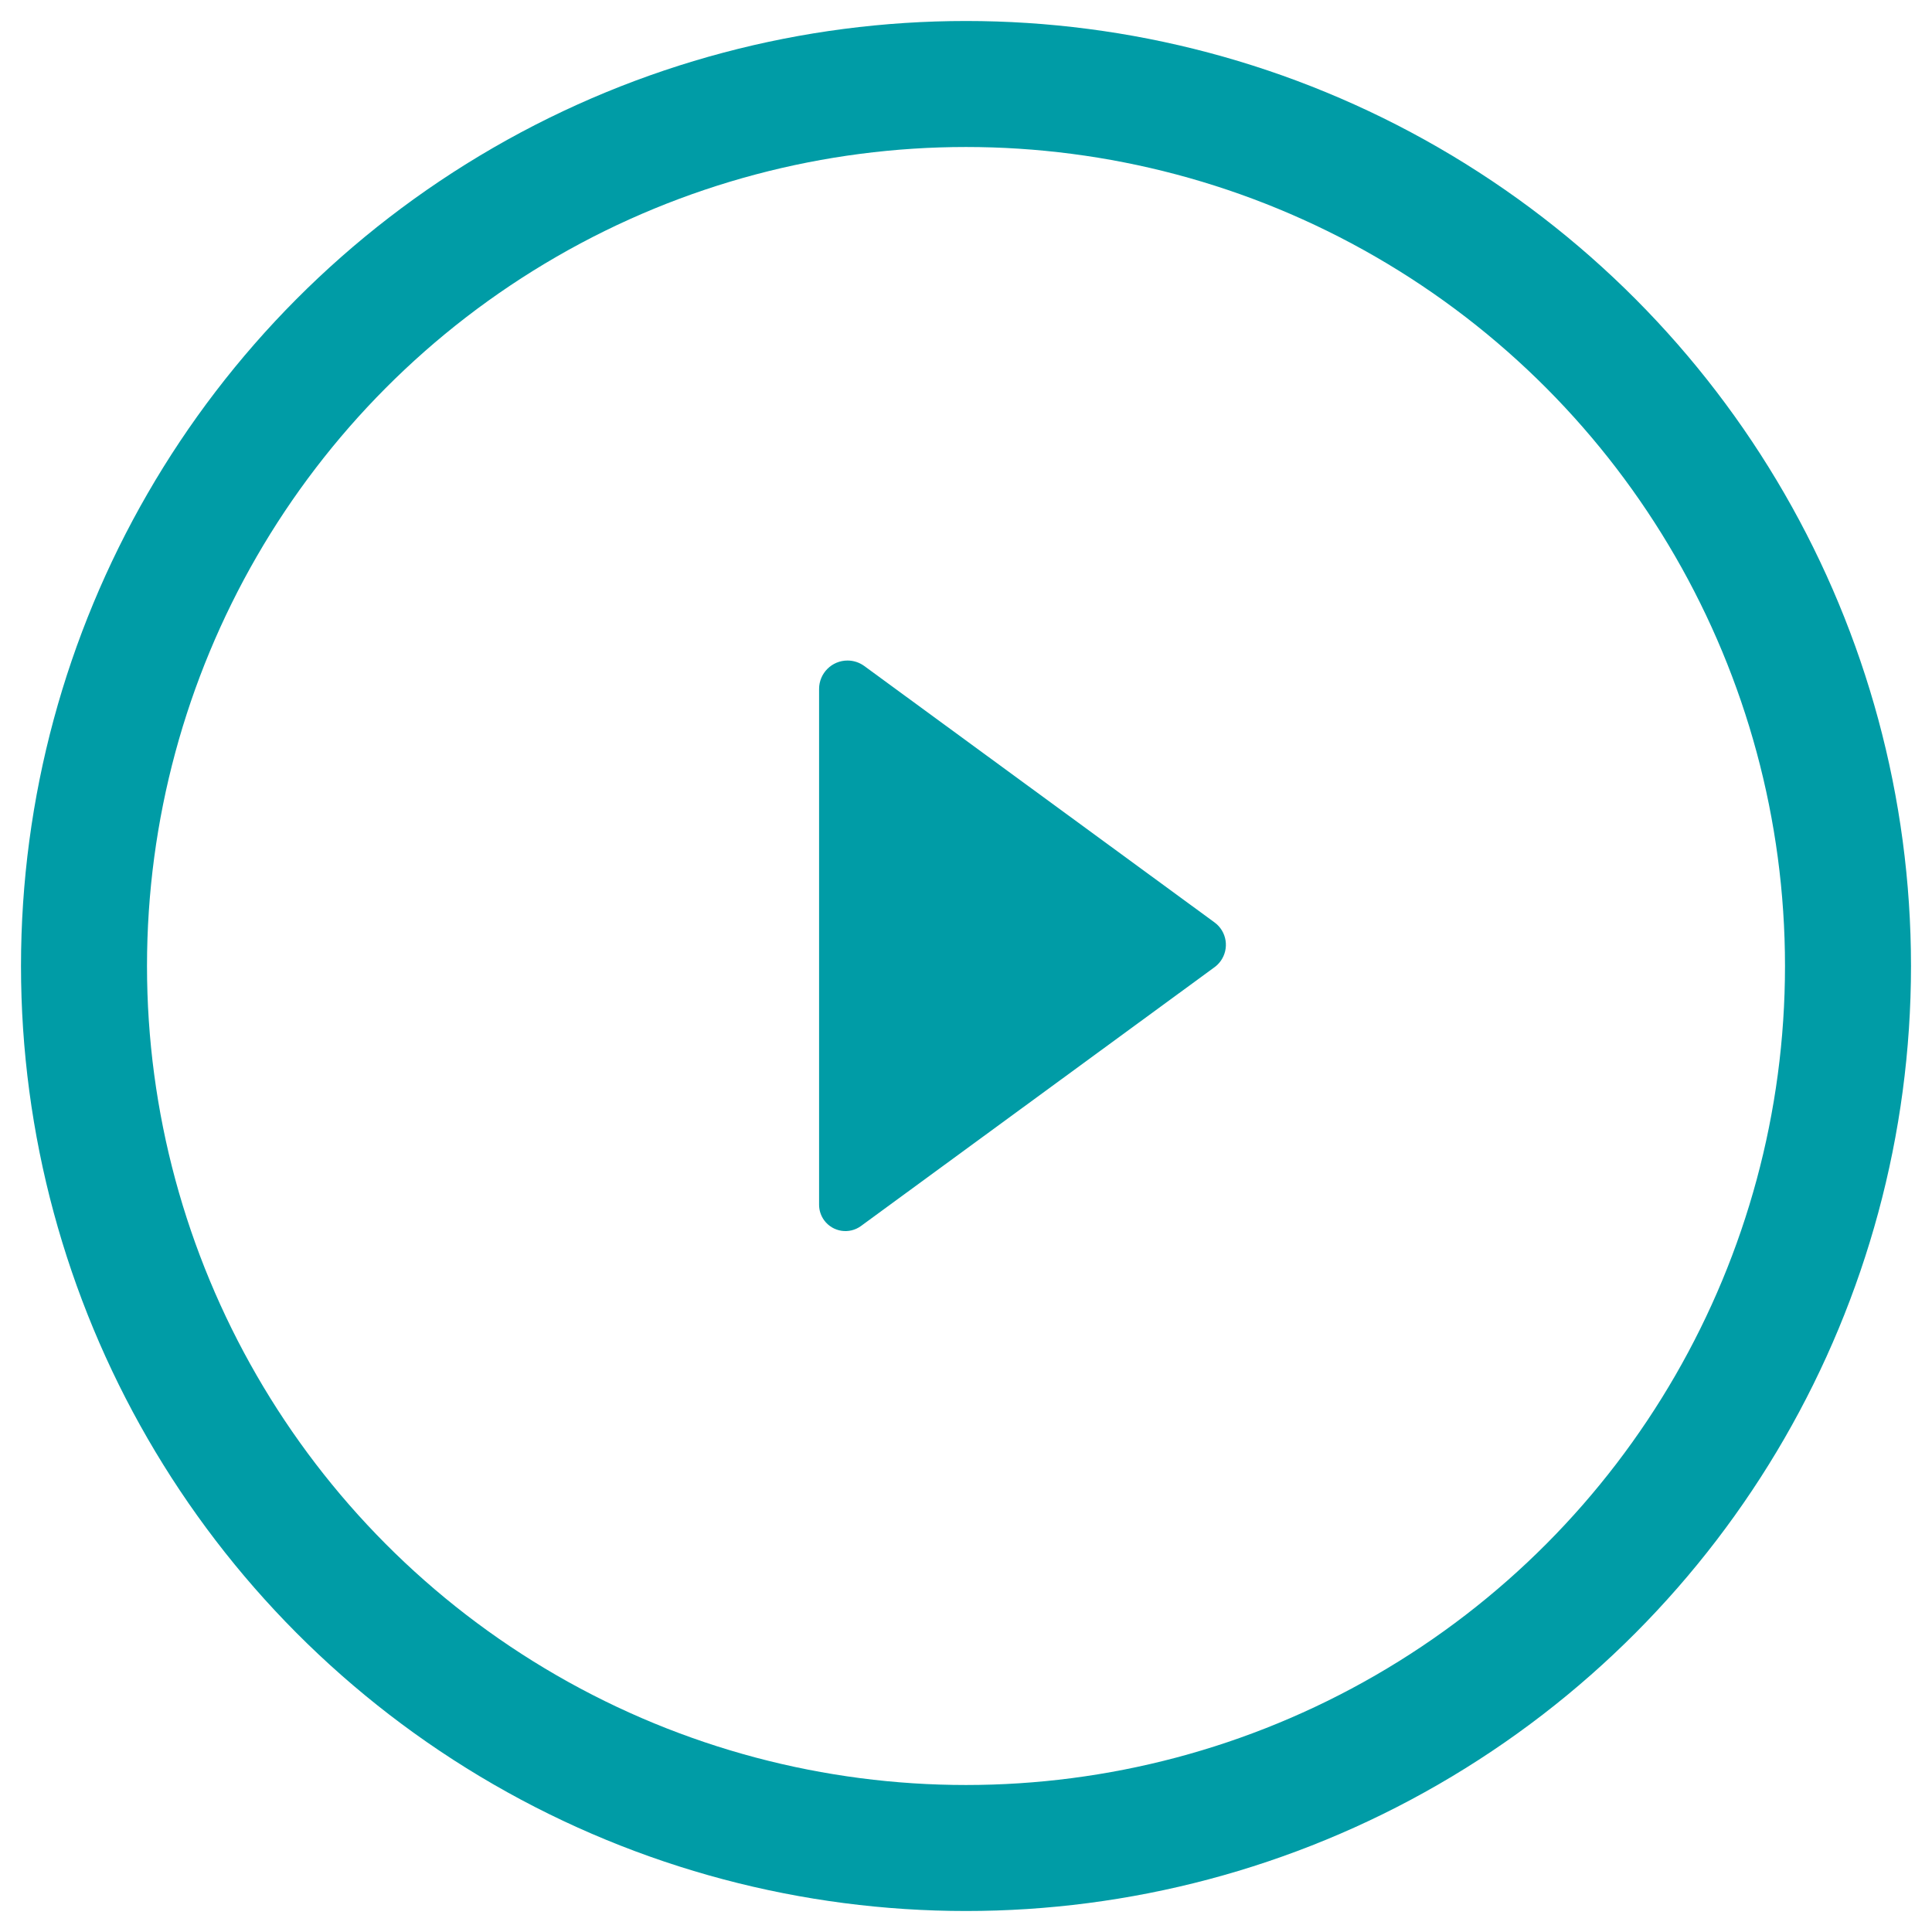 <?xml version="1.0" encoding="UTF-8"?>
<svg width="46px" height="46px" viewBox="0 0 46 46" version="1.1" xmlns="http://www.w3.org/2000/svg" xmlns:xlink="http://www.w3.org/1999/xlink">
    <title>B2BB1AC2-2BFD-43F1-8554-D5CA74A11D4C</title>
    <g id="Asuria-AUS" stroke="none" stroke-width="1" fill="none" fill-rule="evenodd">
        <g id="NEIS" transform="translate(-1297, -1397)">
            <g id="Group-6" transform="translate(1299, 1398.764)">
                <circle id="Oval-Copy-3" stroke="#009CA6" stroke-width="3" cx="21" cy="21.236" r="21"></circle>
                <g id="Icon/arrow-right" transform="translate(14, 13.236)" fill="#009CA6">
                    <path d="M15.211,3.5 L15.14,3.597 L15.14,3.597 L9.107,11.838 C8.892,12.133 8.478,12.197 8.183,11.981 C8.129,11.941 8.08,11.893 8.04,11.838 L8.04,11.838 L8.04,11.838 L1.878,3.42 C1.674,3.141 1.735,2.749 2.014,2.544 C2.121,2.466 2.251,2.423 2.384,2.423 L14.665,2.423 L14.665,2.423 C15.039,2.423 15.342,2.726 15.342,3.1 C15.342,3.244 15.296,3.384 15.211,3.5 Z" id="Combined-Shape" transform="translate(8.574, 7.495) rotate(-90) translate(-8.574, -7.495) "></path>
                </g>
            </g>
        </g>
    </g>
</svg>
